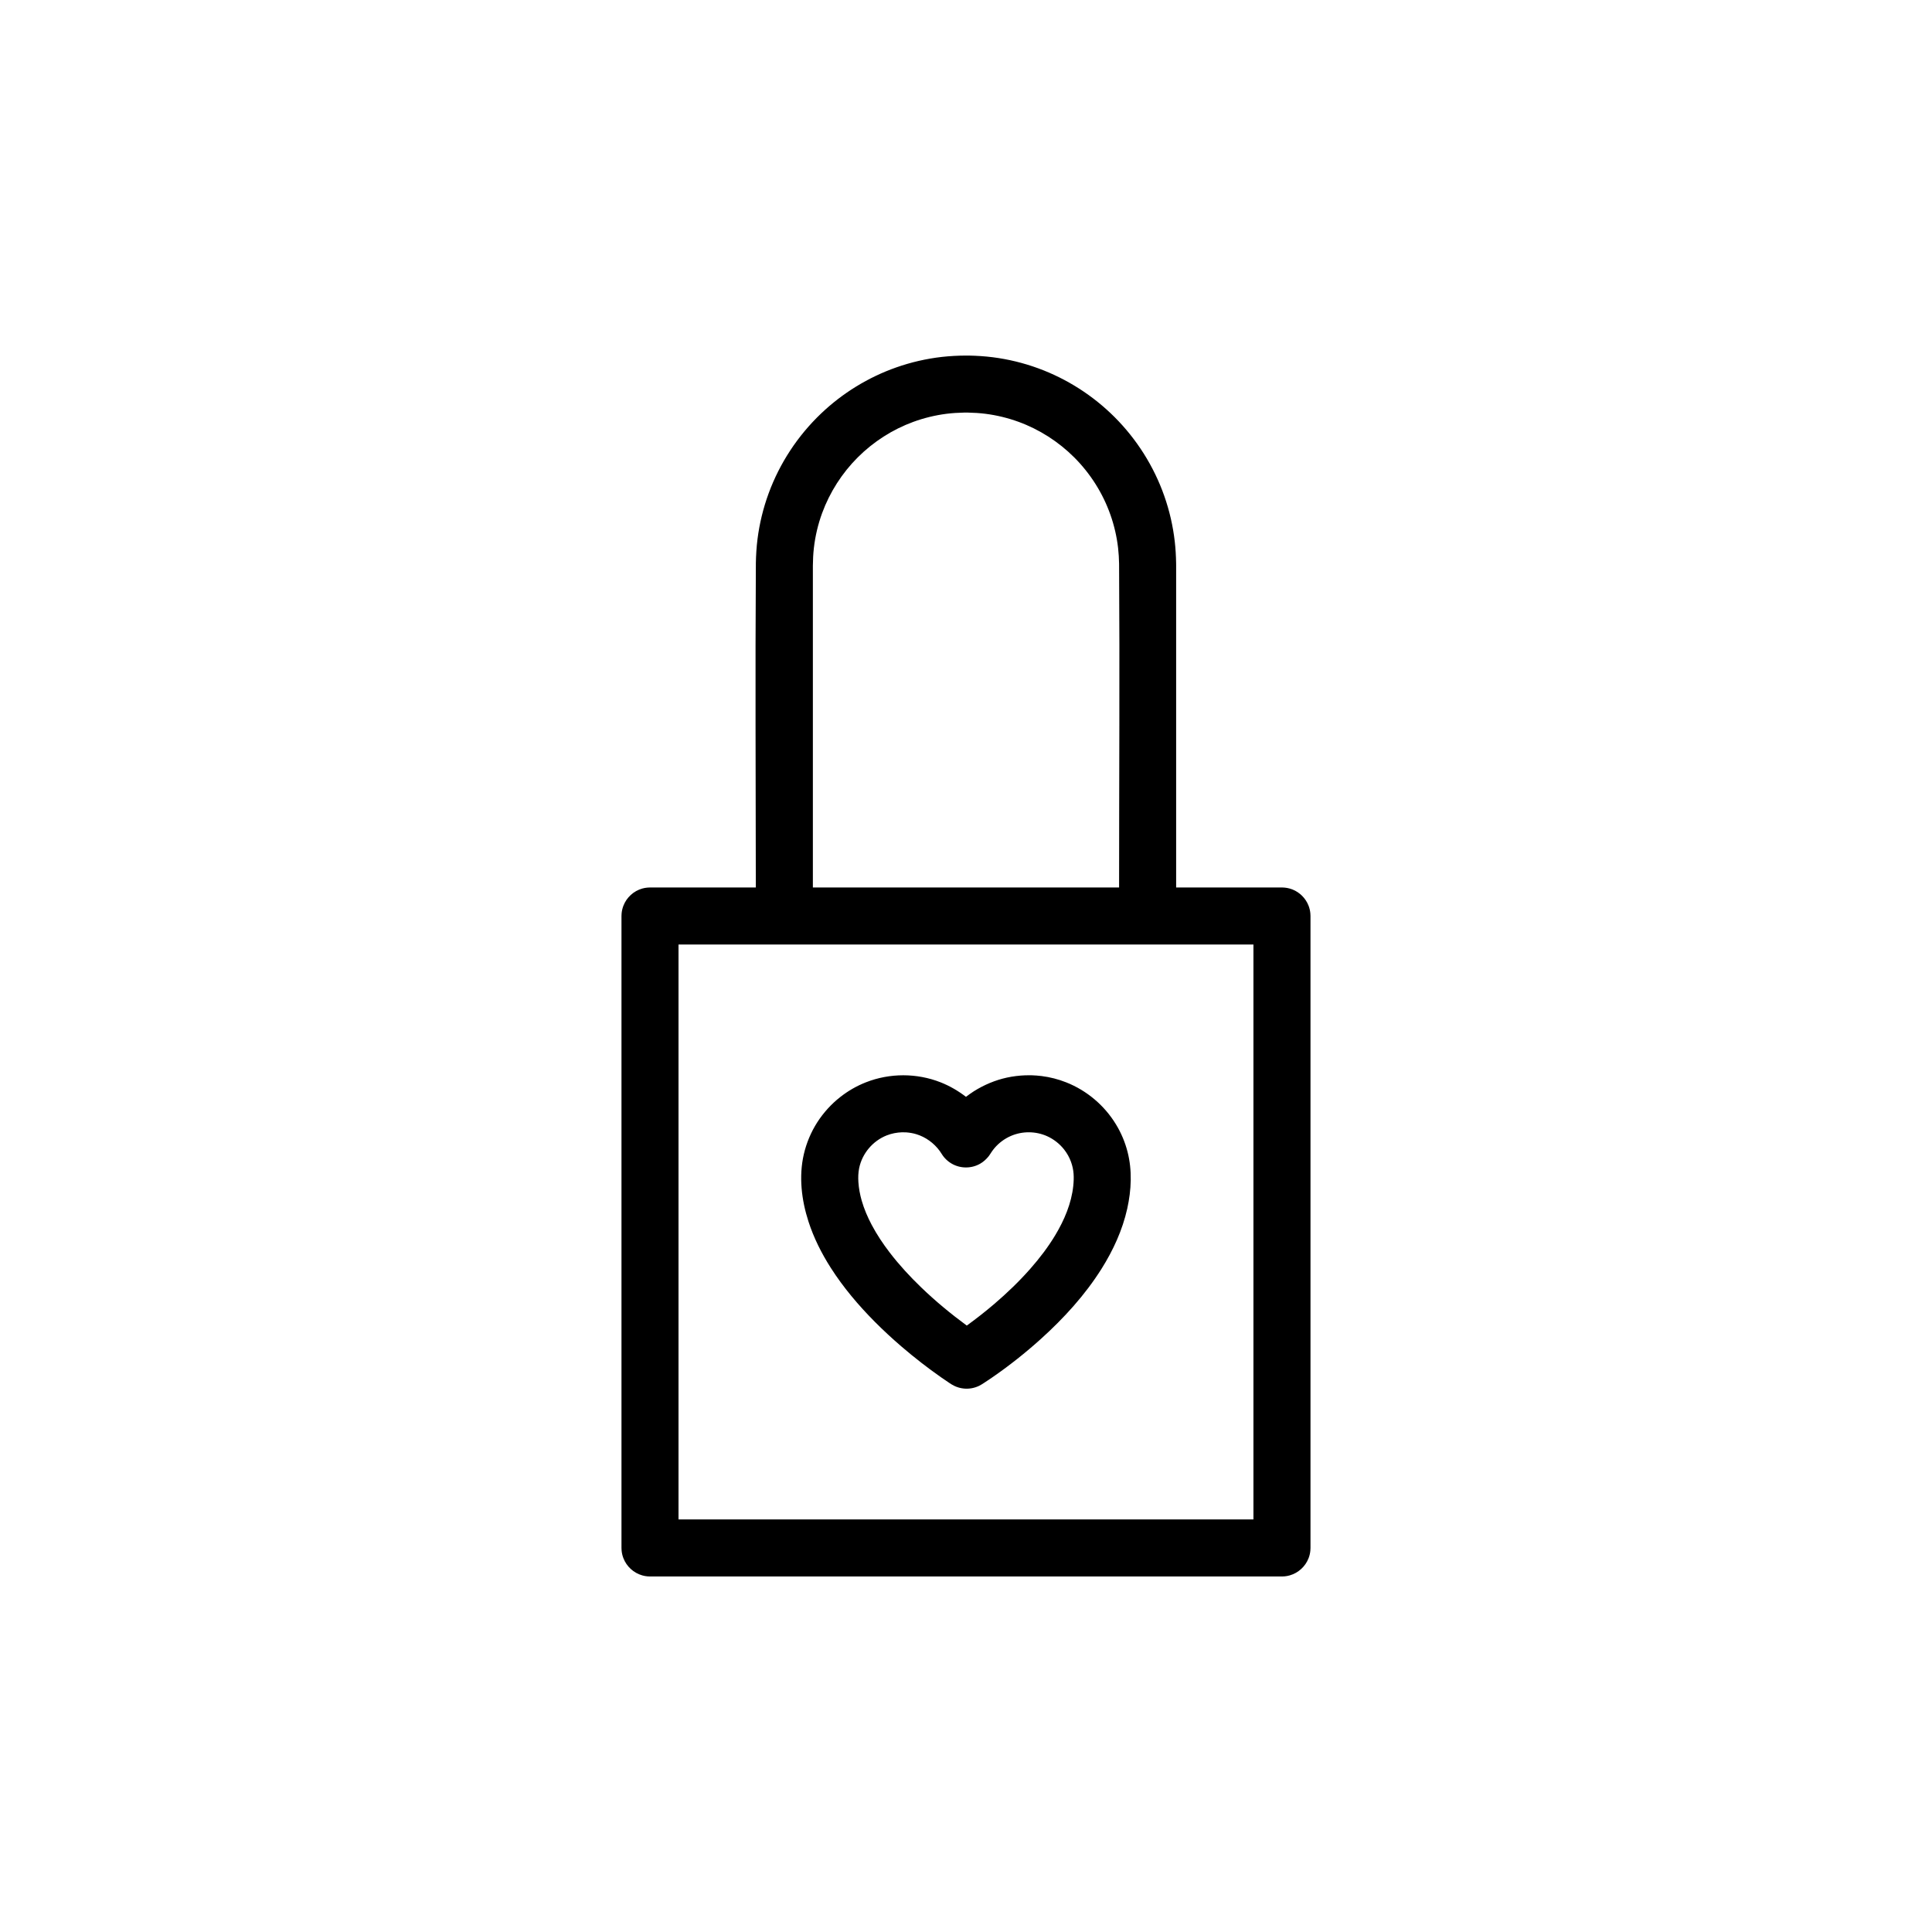 <?xml version="1.0" encoding="UTF-8"?>
<!-- The Best Svg Icon site in the world: iconSvg.co, Visit us! https://iconsvg.co -->
<svg fill="#000000" width="800px" height="800px" version="1.1" viewBox="144 144 512 512" xmlns="http://www.w3.org/2000/svg">
 <path d="m344.3 379.19c-0.023-28.664-0.168-57.332 0.012-85.992 0.039-2.129 0.172-4.25 0.438-6.363 0.523-4.117 1.512-8.172 2.938-12.066 2.926-8 7.719-15.285 13.887-21.164 5.684-5.422 12.508-9.617 19.914-12.227 3.918-1.383 7.996-2.32 12.121-2.793 2.117-0.234 4.238-0.348 6.363-0.355h0.746c2.125 0.039 4.254 0.176 6.363 0.441 4.117 0.523 8.172 1.512 12.066 2.938 7.582 2.777 14.523 7.219 20.234 12.93 5.867 5.867 10.402 13.043 13.156 20.871 1.383 3.918 2.32 7.996 2.789 12.121 0.215 1.883 0.32 3.773 0.355 5.668l0.008 0.695v85.297h28.047c0.23 0.008 0.461 0.02 0.695 0.035 0.23 0.027 0.461 0.051 0.688 0.094 0.461 0.086 0.906 0.211 1.348 0.379 1.965 0.766 3.551 2.352 4.312 4.316 0.254 0.656 0.418 1.34 0.477 2.035 0.027 0.234 0.027 0.465 0.035 0.695v167.48c-0.008 0.23-0.008 0.465-0.035 0.695-0.059 0.695-0.223 1.383-0.477 2.031-0.848 2.191-2.719 3.898-4.981 4.539-0.445 0.133-0.906 0.215-1.367 0.258-0.234 0.02-0.465 0.02-0.695 0.035h-167.48c-0.234-0.016-0.465-0.016-0.695-0.035-0.465-0.043-0.922-0.125-1.371-0.258-2.262-0.641-4.133-2.348-4.977-4.539-0.254-0.648-0.418-1.336-0.48-2.031-0.023-0.23-0.023-0.465-0.035-0.695v-167.48c0.012-0.23 0.012-0.461 0.035-0.695 0.062-0.695 0.227-1.379 0.48-2.035 0.844-2.191 2.715-3.894 4.977-4.539 0.449-0.125 0.906-0.211 1.371-0.25 0.23-0.027 0.461-0.027 0.695-0.035zm103.83 15.113h-96.27m-28.047 0v152.36h152.36v-152.36h-152.36zm93.504 34.652c0.918 0.035 1.828 0.094 2.738 0.211 2.223 0.281 4.406 0.84 6.484 1.664 5.469 2.156 10.148 6.113 13.199 11.133 1.379 2.258 2.414 4.715 3.07 7.273 1.27 4.922 1.016 10.121-0.074 15.051-1.266 5.688-3.731 11.055-6.824 15.969-4.371 6.945-9.98 13.082-16.055 18.566-4.113 3.715-8.477 7.164-13.043 10.305-0.707 0.488-1.422 0.965-2.148 1.434-0.398 0.258-0.801 0.508-1.227 0.715-1.234 0.59-2.617 0.836-3.977 0.707-0.902-0.086-1.789-0.332-2.606-0.734-0.434-0.207-0.832-0.469-1.23-0.73-0.73-0.48-1.445-0.969-2.16-1.469-3.633-2.539-7.133-5.266-10.5-8.152-2.461-2.113-4.856-4.32-7.148-6.629-4.332-4.363-8.332-9.09-11.648-14.277-2.449-3.836-4.512-7.934-5.914-12.273-1.844-5.699-2.594-11.941-1.234-17.828 0.695-3.004 1.91-5.887 3.57-8.48 1.641-2.543 3.699-4.816 6.082-6.684 2.055-1.617 4.344-2.938 6.781-3.894 6.332-2.5 13.527-2.496 19.855 0.008 2.398 0.953 4.621 2.246 6.66 3.812l0.027 0.016c0.34-0.266 0.695-0.523 1.047-0.773 0.348-0.242 0.699-0.48 1.059-0.711 2.695-1.691 5.637-2.934 8.746-3.613 1.605-0.348 3.227-0.539 4.867-0.605 0.539-0.016 1.066-0.016 1.602-0.008zm-34.262 15.113c-1.395 0.051-2.754 0.309-4.055 0.82-3.707 1.461-6.519 4.789-7.316 8.691-0.25 1.219-0.281 2.465-0.199 3.703 0.109 1.652 0.418 3.285 0.871 4.879 0.645 2.238 1.566 4.391 2.656 6.445 1.371 2.59 3.008 5.035 4.785 7.352 2.523 3.289 5.344 6.344 8.328 9.215 3.777 3.644 7.836 6.992 12.062 10.102l0.02 0.016c2.484-1.801 4.894-3.688 7.231-5.68 3.402-2.906 6.652-6.019 9.617-9.391 2.453-2.785 4.723-5.754 6.633-8.941 2.379-3.977 4.258-8.379 4.742-13.023 0.109-1.055 0.16-2.133 0.082-3.195-0.082-1.078-0.312-2.148-0.688-3.168-0.426-1.176-1.047-2.277-1.816-3.258-1.191-1.512-2.738-2.727-4.484-3.523-3.027-1.367-6.586-1.395-9.629-0.074-1.672 0.723-3.168 1.836-4.348 3.223-0.523 0.613-0.949 1.289-1.395 1.961l-0.285 0.367c-0.609 0.715-1.289 1.328-2.106 1.797-2.312 1.332-5.223 1.332-7.535 0-0.672-0.383-1.285-0.875-1.805-1.445-0.281-0.301-0.336-0.391-0.582-0.719-0.273-0.41-0.531-0.82-0.812-1.219-1.535-2.086-3.695-3.664-6.176-4.426-0.871-0.266-1.77-0.418-2.676-0.488-0.375-0.02-0.746-0.023-1.121-0.02zm57.516-64.879c0-28.602 0.184-57.199 0-85.801-0.027-1.387-0.105-2.766-0.262-4.141-0.344-3.004-1.023-5.965-2.031-8.816-2.008-5.707-5.312-10.934-9.59-15.211-4.156-4.156-9.215-7.402-14.738-9.422-2.836-1.035-5.781-1.754-8.777-2.137-1.543-0.195-3.09-0.289-4.648-0.32h-1.059c-1.555 0.031-3.102 0.125-4.648 0.32-2.992 0.383-5.941 1.102-8.777 2.137-5.523 2.019-10.578 5.266-14.738 9.422-4.16 4.16-7.398 9.219-9.426 14.742-1.098 2.992-1.832 6.117-2.195 9.285-0.176 1.555-0.25 3.125-0.262 4.691v85.25z" fill-rule="evenodd"/>
</svg>